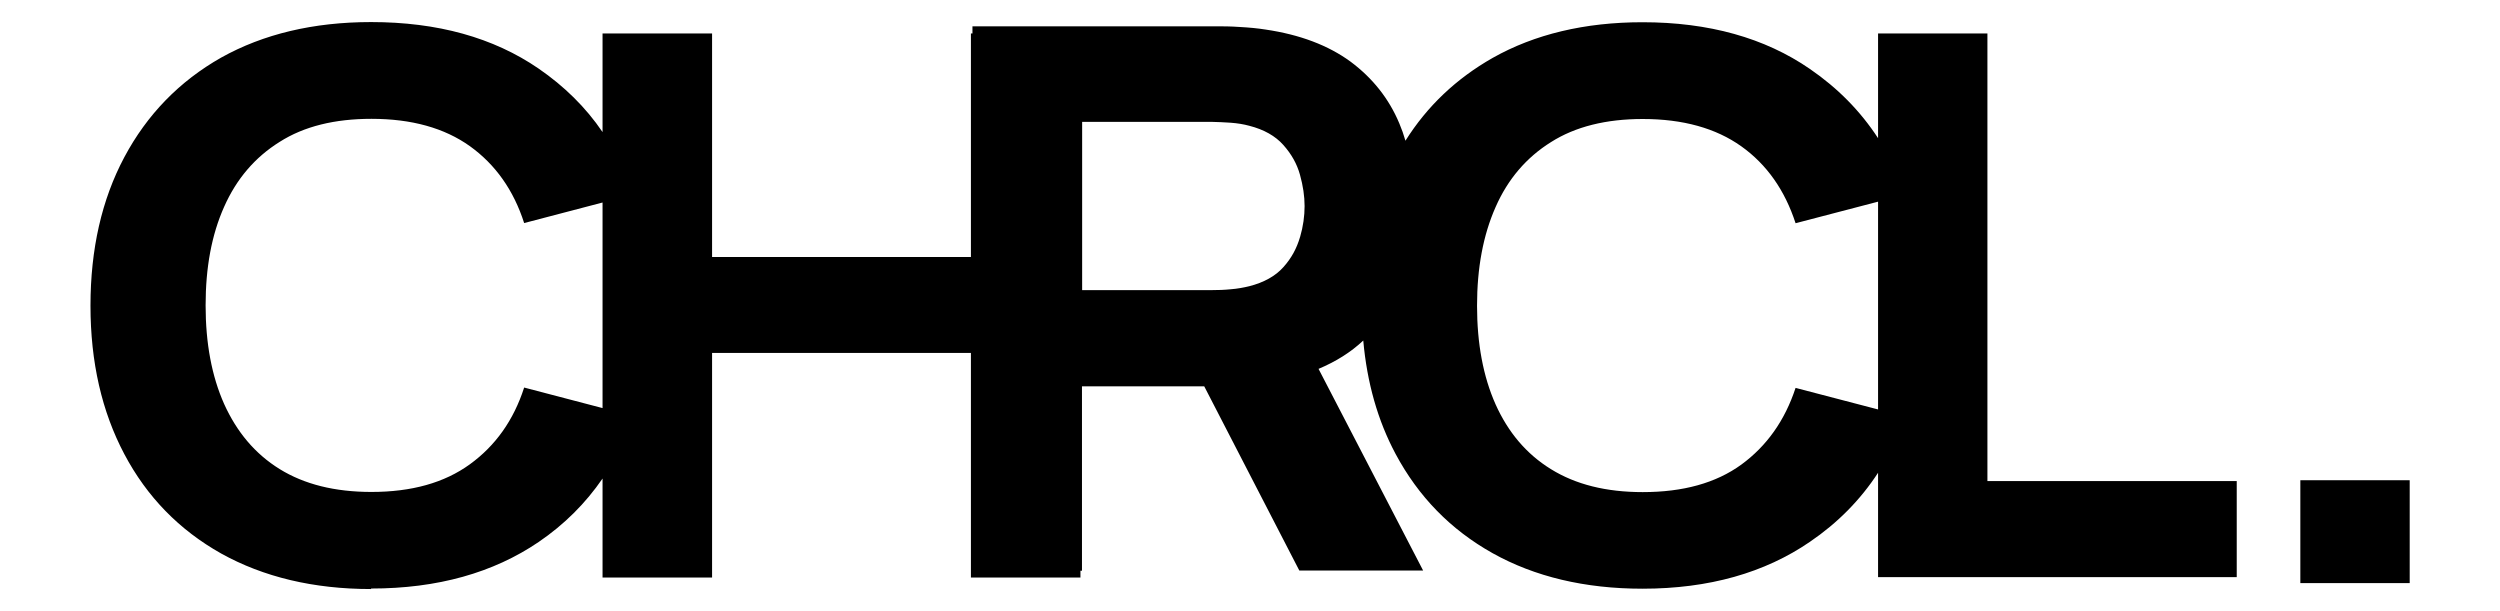 <svg xmlns="http://www.w3.org/2000/svg" fill="none" viewBox="0 0 360 88" height="88" width="360">
<path fill="black" d="M331.249 69.153V83.967H346.996V69.153H331.249Z"></path>
<path fill="black" d="M286.188 69.324V4.816H270.441V19.898C267.894 15.987 264.612 12.662 260.62 9.924C254.131 5.451 246.073 3.202 236.522 3.202C228.196 3.202 220.971 4.938 214.947 8.336C209.706 11.318 205.518 15.278 202.384 20.264C202.139 19.409 201.845 18.578 201.502 17.771C200.008 14.202 197.657 11.244 194.473 8.873C191.265 6.527 187.2 4.987 182.229 4.253C181.151 4.082 179.902 3.96 178.555 3.887C177.159 3.789 176.082 3.789 175.249 3.789H140.033V4.816H139.812V37.009H102.539V4.816H86.767V19.018C84.343 15.449 81.257 12.418 77.559 9.876C71.045 5.402 62.988 3.178 53.437 3.178C45.11 3.178 37.91 4.913 31.861 8.287C25.812 11.709 21.159 16.524 17.902 22.636C14.645 28.747 13.029 35.884 13.029 44.024C13.029 52.164 14.669 59.278 17.902 65.389C21.159 71.549 25.812 76.316 31.861 79.713C37.935 83.087 45.135 84.822 53.437 84.822V84.749C63.012 84.749 71.045 82.476 77.559 78.051C81.257 75.533 84.318 72.478 86.767 68.909V83.16H102.539V50.82H139.812V83.16H155.584V82.182H155.804V55.636H173.412L187.102 82.158H204.931L189.869 53.118C192.367 52.067 194.522 50.722 196.31 49.036C196.849 55.098 198.392 60.549 200.963 65.364C204.245 71.5 208.873 76.267 214.947 79.665C220.996 83.038 228.196 84.773 236.522 84.773C246.098 84.773 254.131 82.476 260.62 78.027C264.612 75.313 267.894 71.989 270.441 68.078V83.111H322.09V69.276H286.188V69.324ZM86.767 58.764L75.478 55.807C73.959 60.524 71.339 64.191 67.665 66.856C63.992 69.52 59.29 70.84 53.486 70.84C48.22 70.84 43.812 69.74 40.261 67.54C36.71 65.34 34.09 62.187 32.278 58.178C30.49 54.169 29.608 49.427 29.608 43.976C29.608 38.524 30.465 33.831 32.278 29.773C34.065 25.74 36.735 22.636 40.261 20.436C43.788 18.187 48.22 17.111 53.486 17.111C59.29 17.111 63.992 18.431 67.665 21.047C71.339 23.687 73.959 27.378 75.478 32.12L86.767 29.162V58.764ZM187.2 34.149C186.735 35.738 185.976 37.18 184.8 38.476C183.673 39.747 182.008 40.676 179.902 41.213C179.094 41.409 178.188 41.58 177.233 41.653C176.253 41.751 175.396 41.776 174.563 41.776H155.829V17.551H174.563C175.371 17.551 176.253 17.624 177.233 17.673C178.212 17.747 179.094 17.893 179.902 18.113C182.008 18.651 183.649 19.58 184.8 20.876C185.976 22.196 186.759 23.589 187.2 25.178C187.641 26.767 187.861 28.258 187.861 29.676C187.861 31.093 187.665 32.584 187.2 34.173V34.149ZM270.441 58.96L258.563 55.856C257.02 60.549 254.424 64.216 250.751 66.904C247.078 69.569 242.351 70.864 236.547 70.864C231.282 70.864 226.898 69.764 223.347 67.564C219.771 65.364 217.151 62.211 215.363 58.227C213.576 54.218 212.694 49.476 212.694 44.024C212.694 38.573 213.576 33.856 215.363 29.822C217.127 25.789 219.82 22.66 223.347 20.46C226.849 18.236 231.282 17.136 236.547 17.136C242.351 17.136 247.078 18.456 250.751 21.071C254.424 23.687 257.02 27.402 258.563 32.144L270.441 29.04V58.984V58.96Z"></path>
</svg>
